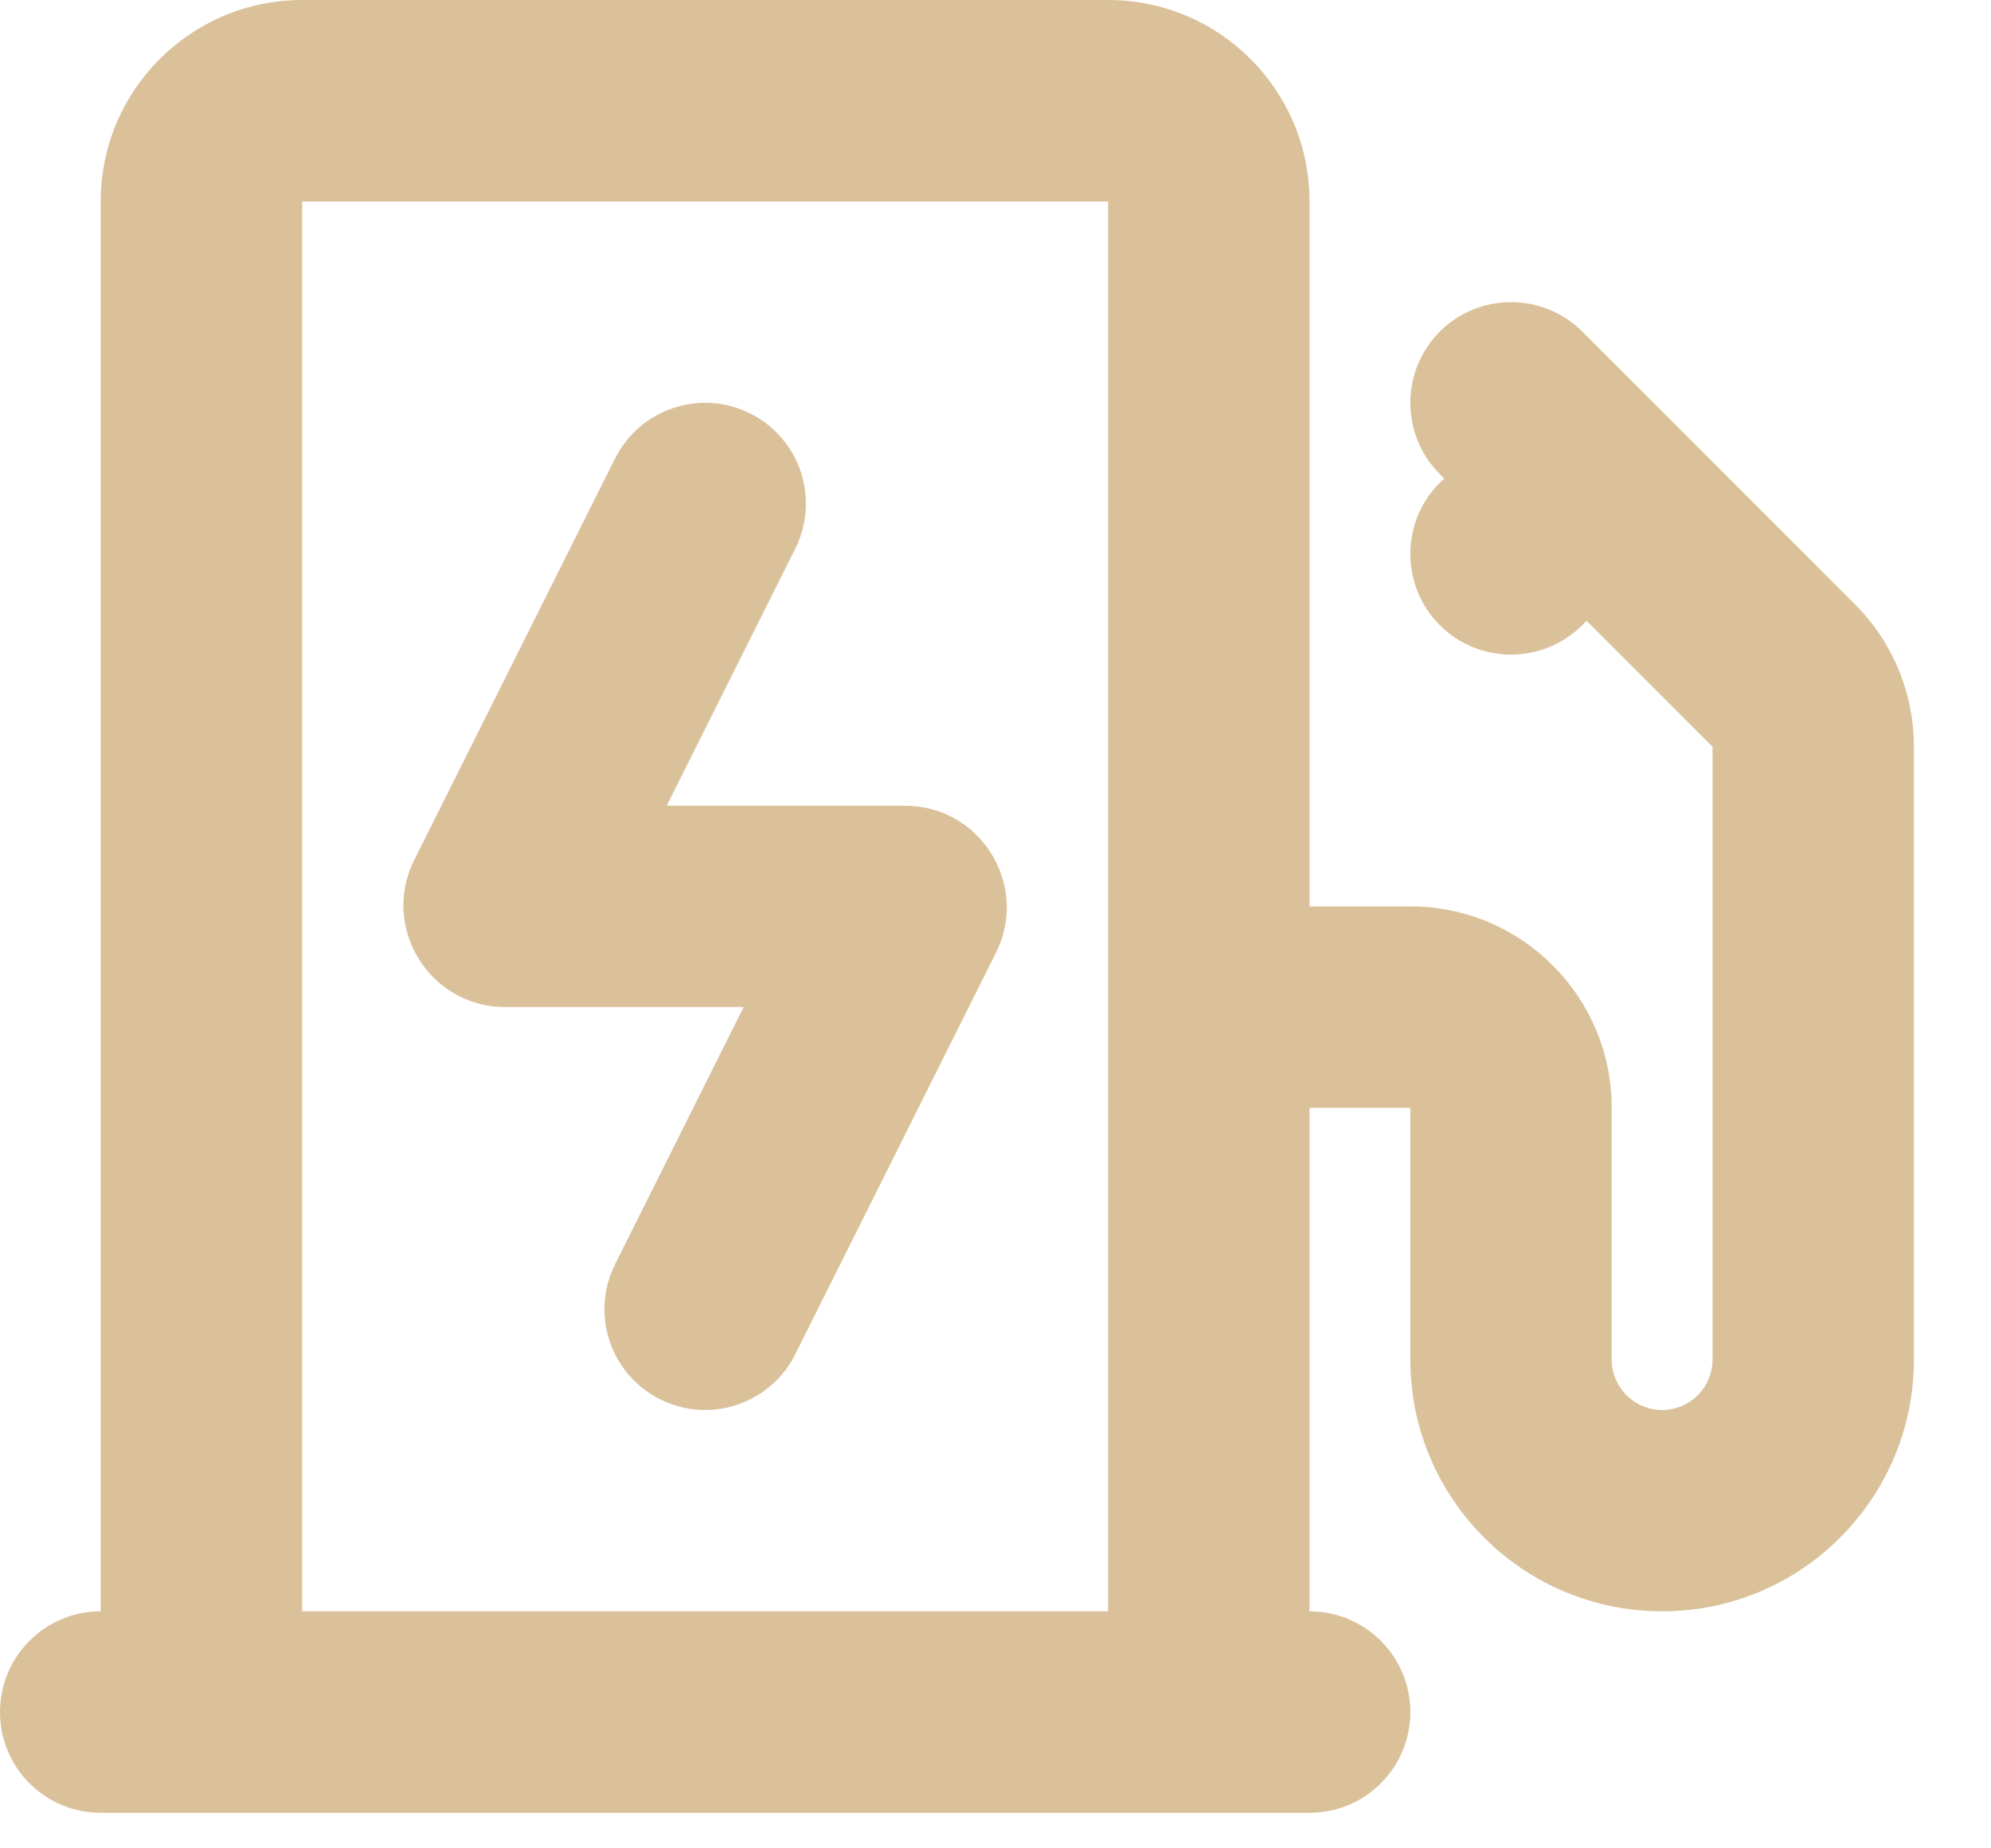 <?xml version="1.0" encoding="UTF-8"?> <svg xmlns="http://www.w3.org/2000/svg" width="14" height="13" viewBox="0 0 14 13" fill="none"><path d="M5.275 2.908C5.625 3.083 5.767 3.509 5.592 3.859L4.688 5.667H6.364C6.895 5.667 7.241 6.226 7.003 6.702L5.592 9.525C5.417 9.875 4.991 10.017 4.642 9.842C4.292 9.667 4.15 9.242 4.325 8.892L5.229 7.083H3.553C3.021 7.083 2.675 6.524 2.913 6.048L4.325 3.225C4.5 2.875 4.925 2.733 5.275 2.908Z" fill="#DAC19A"></path><path fill-rule="evenodd" clip-rule="evenodd" d="M0.708 1.417C0.708 0.634 1.343 0 2.125 0L7.792 0C8.574 0 9.208 0.634 9.208 1.417V6.375H9.917C10.699 6.375 11.333 7.009 11.333 7.792V9.562C11.333 9.758 11.492 9.917 11.688 9.917C11.883 9.917 12.042 9.758 12.042 9.562V5.252L11.156 4.366L11.126 4.397C10.849 4.673 10.401 4.673 10.124 4.397C9.848 4.12 9.848 3.672 10.124 3.395L10.155 3.365L10.124 3.334C9.848 3.058 9.848 2.609 10.124 2.332C10.401 2.056 10.849 2.056 11.126 2.332L13.043 4.25C13.309 4.516 13.458 4.876 13.458 5.252V9.562C13.458 10.54 12.665 11.333 11.688 11.333C10.71 11.333 9.917 10.54 9.917 9.562V7.792H9.208V11.333C9.6 11.333 9.917 11.65 9.917 12.042C9.917 12.433 9.6 12.75 9.208 12.75H0.708C0.317 12.75 0 12.433 0 12.042C0 11.65 0.317 11.333 0.708 11.333L0.708 1.417ZM7.792 1.417L7.792 11.333H2.125L2.125 1.417L7.792 1.417Z" fill="#DAC19A"></path></svg> 